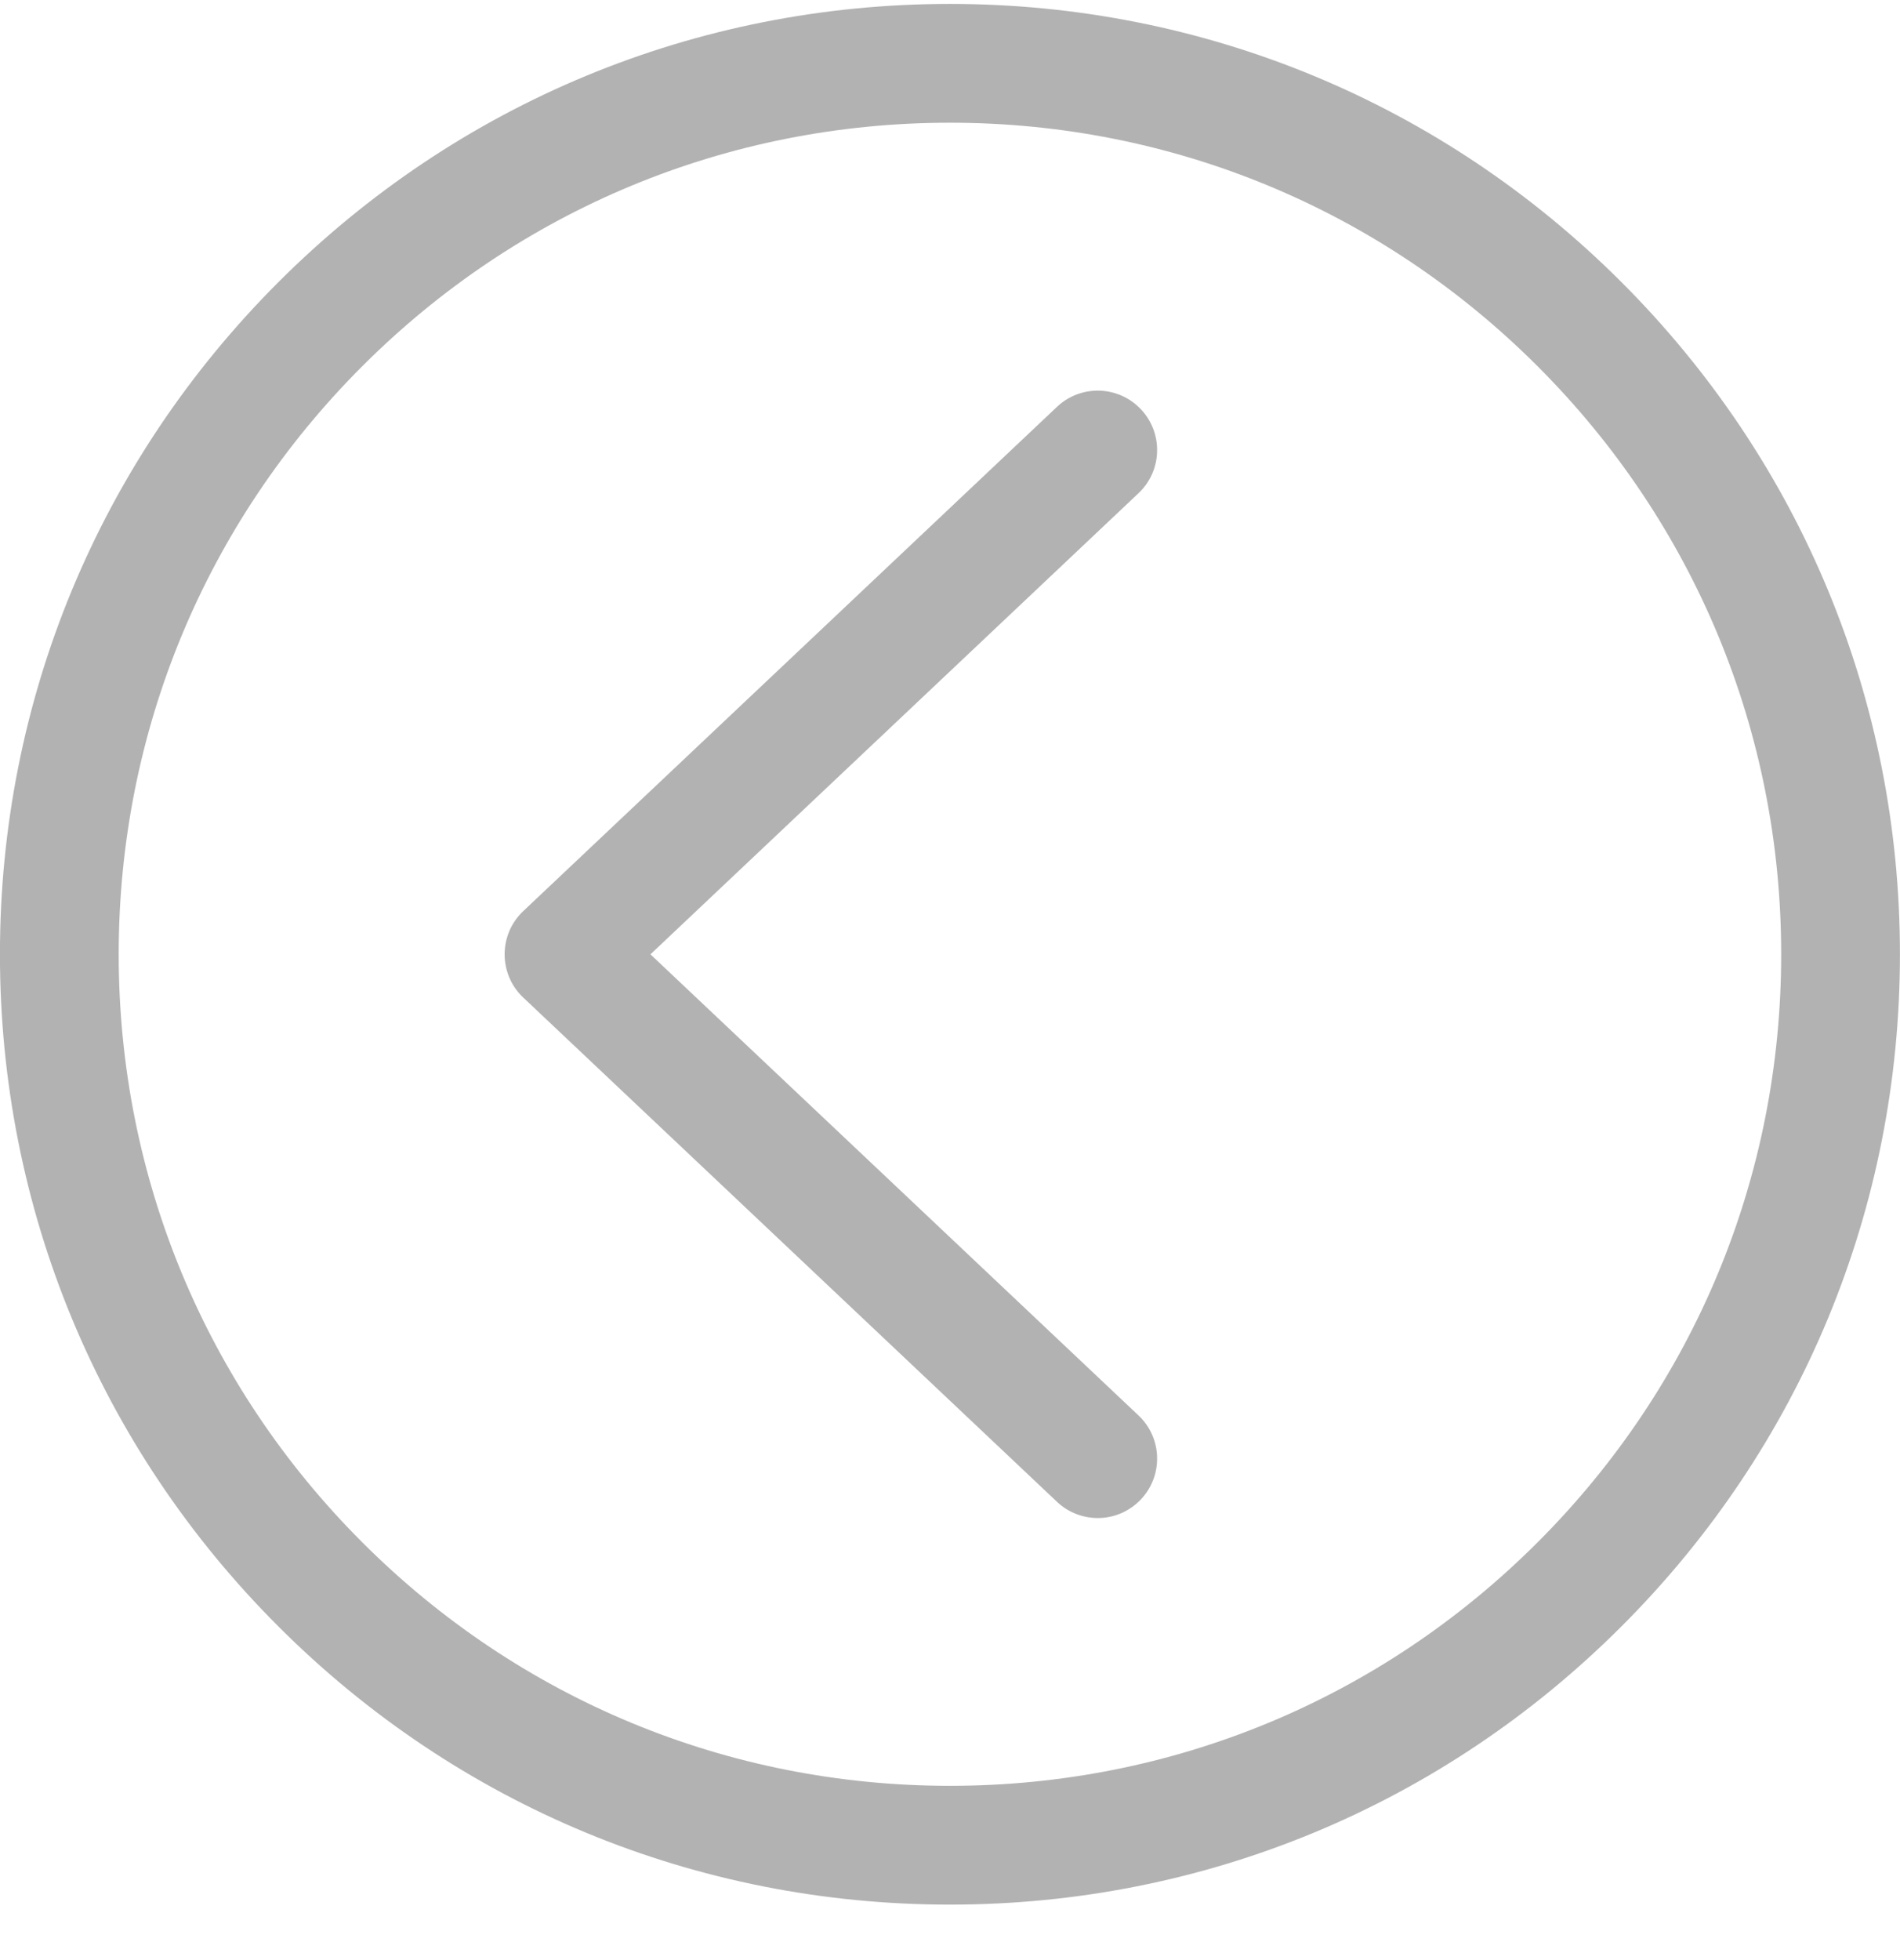 <svg width="32" height="33" viewBox="0 0 32 33" fill="none" xmlns="http://www.w3.org/2000/svg">
<g id="Arrow" opacity="0.5" clip-path="url(#clip0_20_3878)">
<path id="Vector" d="M17.812 6.84C18.006 6.662 18.261 6.568 18.524 6.577C18.787 6.587 19.035 6.699 19.215 6.89C19.396 7.081 19.494 7.336 19.488 7.598C19.483 7.861 19.374 8.111 19.185 8.294L10.955 16.067L19.185 23.84C19.374 24.023 19.483 24.273 19.488 24.536C19.494 24.799 19.396 25.053 19.215 25.244C19.035 25.435 18.787 25.548 18.524 25.557C18.261 25.566 18.006 25.472 17.812 25.294L8.812 16.794C8.713 16.701 8.634 16.588 8.58 16.463C8.527 16.338 8.499 16.203 8.499 16.067C8.499 15.931 8.527 15.796 8.58 15.671C8.634 15.546 8.713 15.434 8.812 15.34L17.812 6.84Z" fill="black" fill-opacity="0.6"/>
<path id="Vector_2" d="M15.999 0.066C20.272 0.066 24.29 1.731 27.312 4.753C30.334 7.775 31.999 11.793 31.999 16.066C31.999 20.34 30.334 24.358 27.312 27.379C24.29 30.402 20.272 32.066 15.999 32.066C11.725 32.066 7.707 30.402 4.686 27.38C1.663 24.358 -0.001 20.34 -0.001 16.066C-0.001 11.793 1.664 7.775 4.686 4.753C7.707 1.731 11.725 0.066 15.999 0.066ZM6.1 25.965C8.744 28.61 12.259 30.066 15.999 30.066C19.738 30.066 23.253 28.61 25.898 25.965C28.542 23.321 29.999 19.806 29.999 16.066C29.999 12.327 28.542 8.811 25.897 6.167C23.253 3.523 19.738 2.066 15.999 2.066C12.259 2.066 8.744 3.523 6.1 6.167C3.455 8.811 1.999 12.327 1.999 16.066C1.999 19.806 3.455 23.321 6.1 25.965Z" fill="black" fill-opacity="0.6"/>
</g>
<defs>
<clipPath id="clip0_20_3878">
<rect width="32" height="32" fill="white" transform="matrix(-1 0 0 1 31.999 0.066)"/>
</clipPath>
</defs>
</svg>
